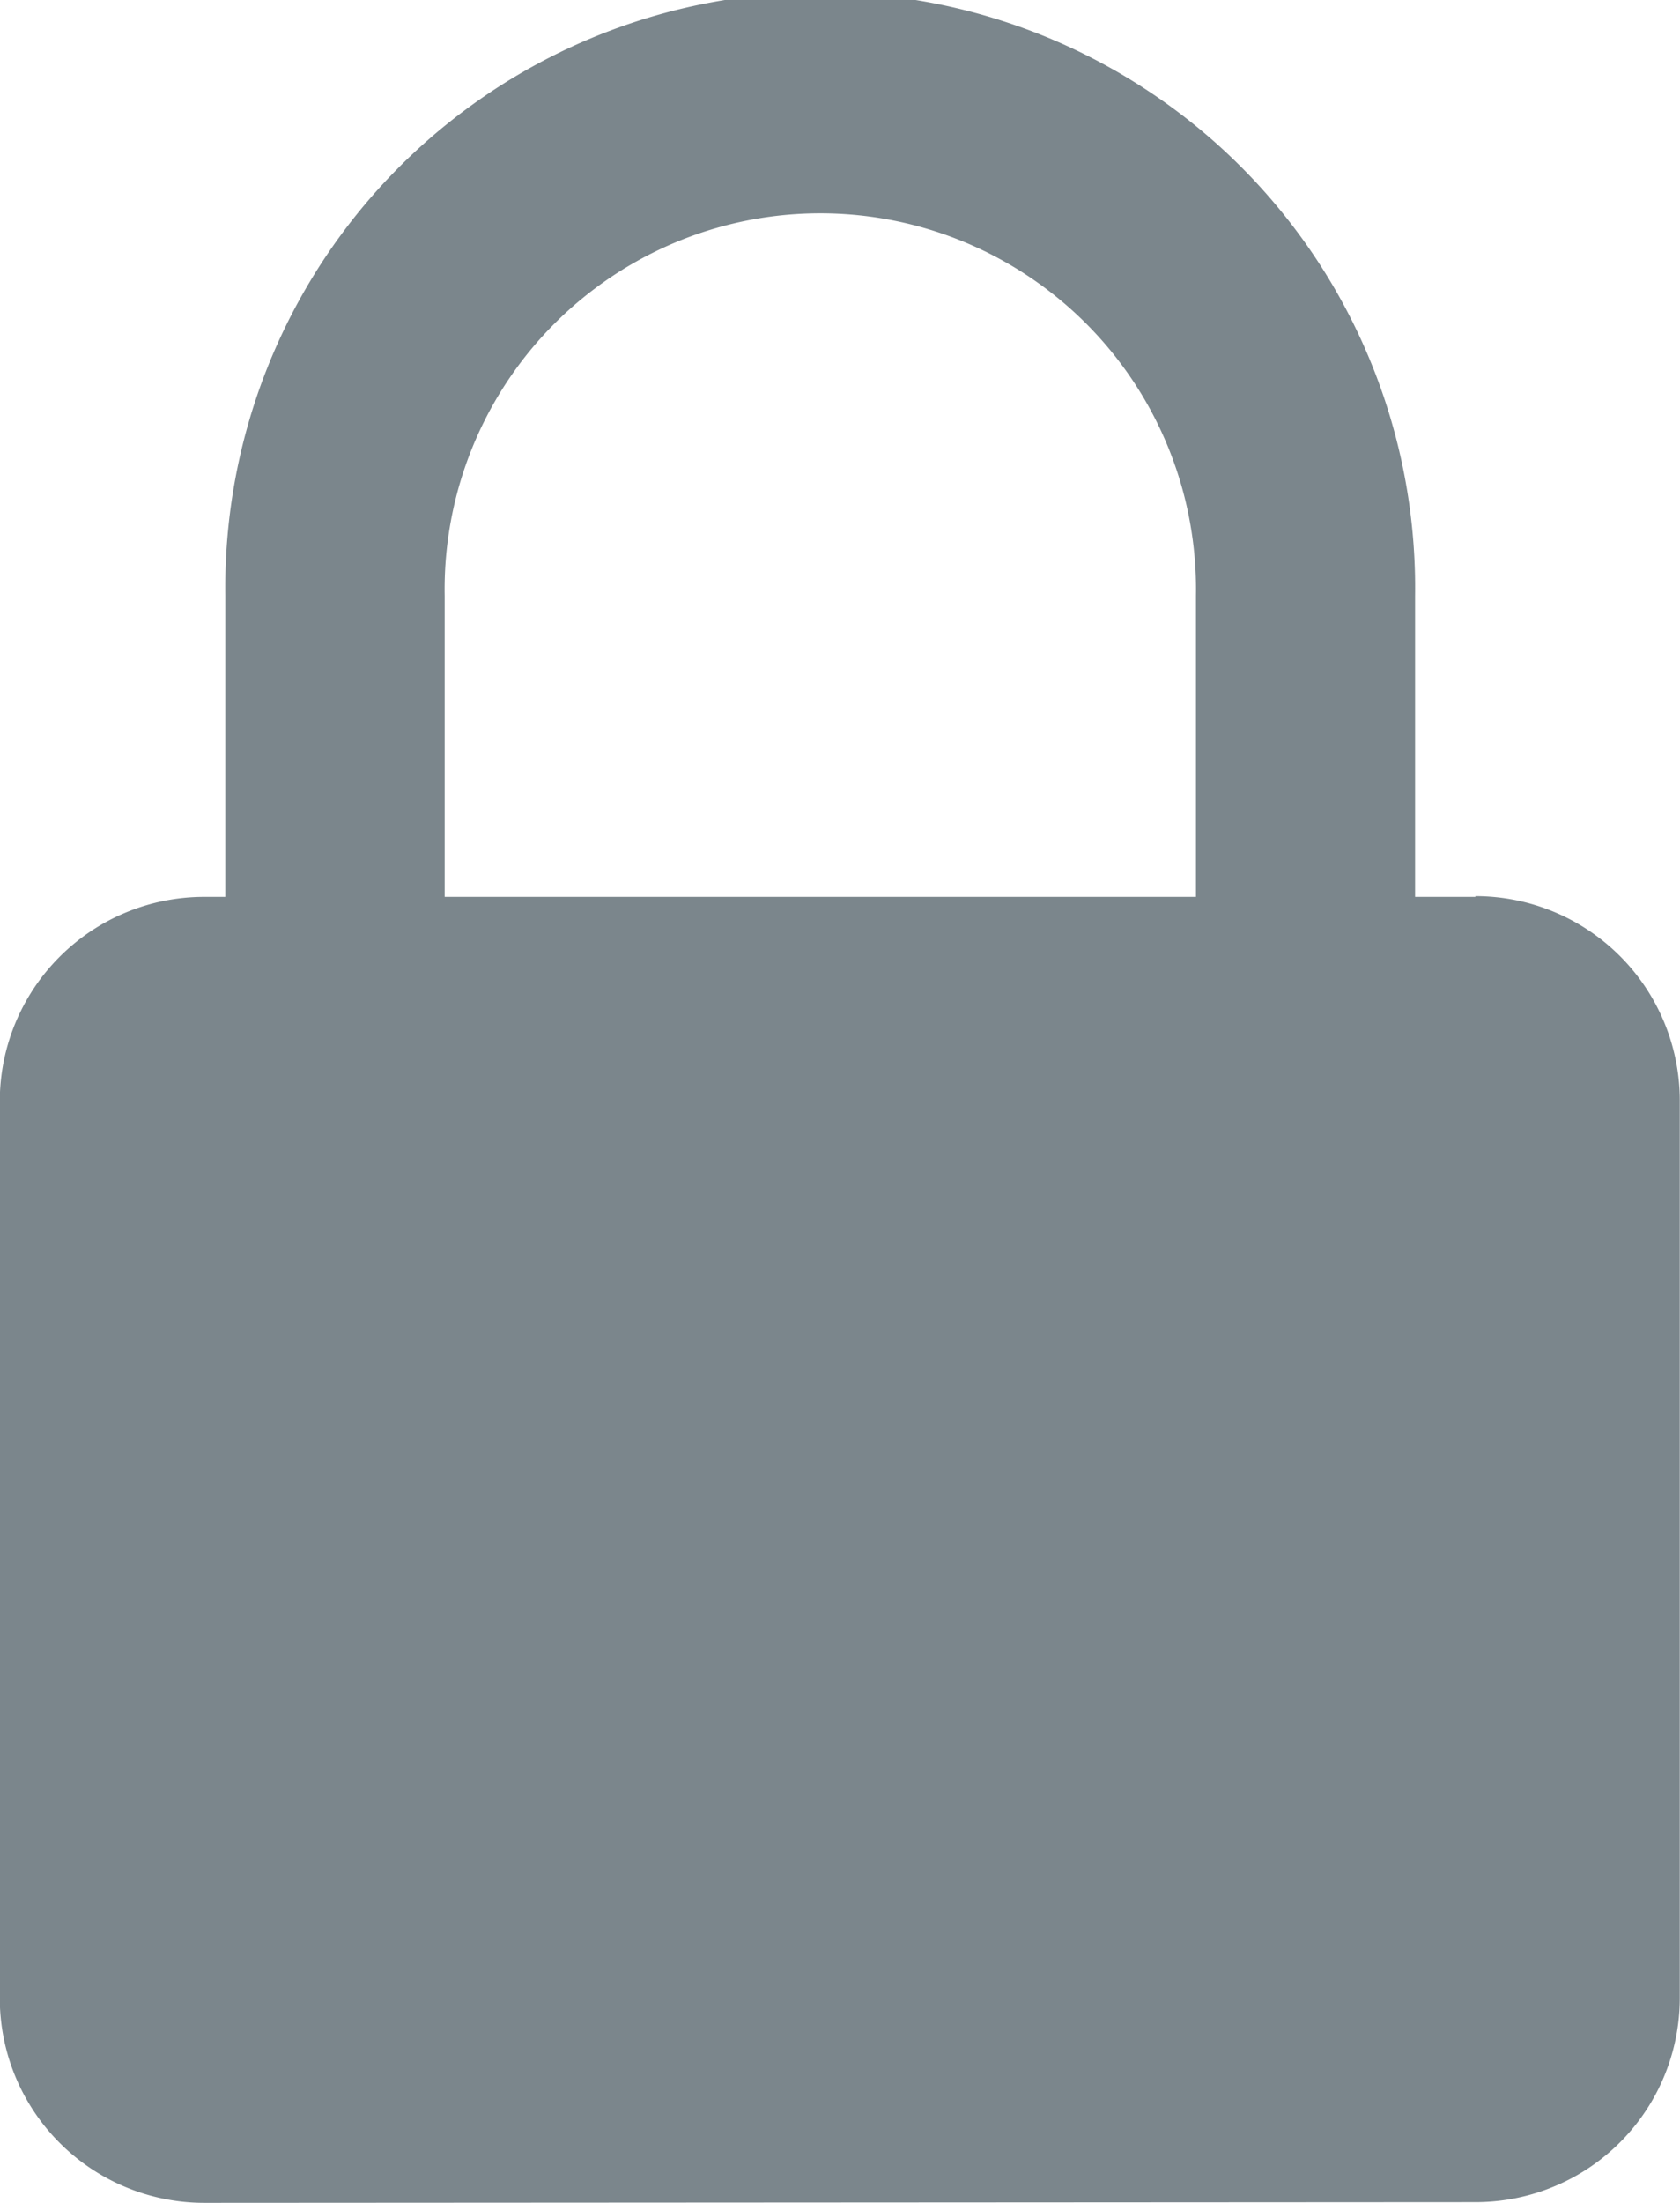 <svg xmlns="http://www.w3.org/2000/svg" width="16" height="20.967"><path d="M4.235 8.536V5.668a3.578 3.578 0 1 1 7.155 0v2.868zm9.817 0h-.575V5.668a5.666 5.666 0 1 0-11.331 0v2.868h-.205a1.946 1.946 0 0 0-1.943 1.948v8.535a1.948 1.948 0 0 0 1.947 1.946l12.11-.007a1.943 1.943 0 0 0 1.943-1.946v-8.54a1.946 1.946 0 0 0-1.947-1.943z" data-name="Path 361" fill="#7b868c"/></svg>